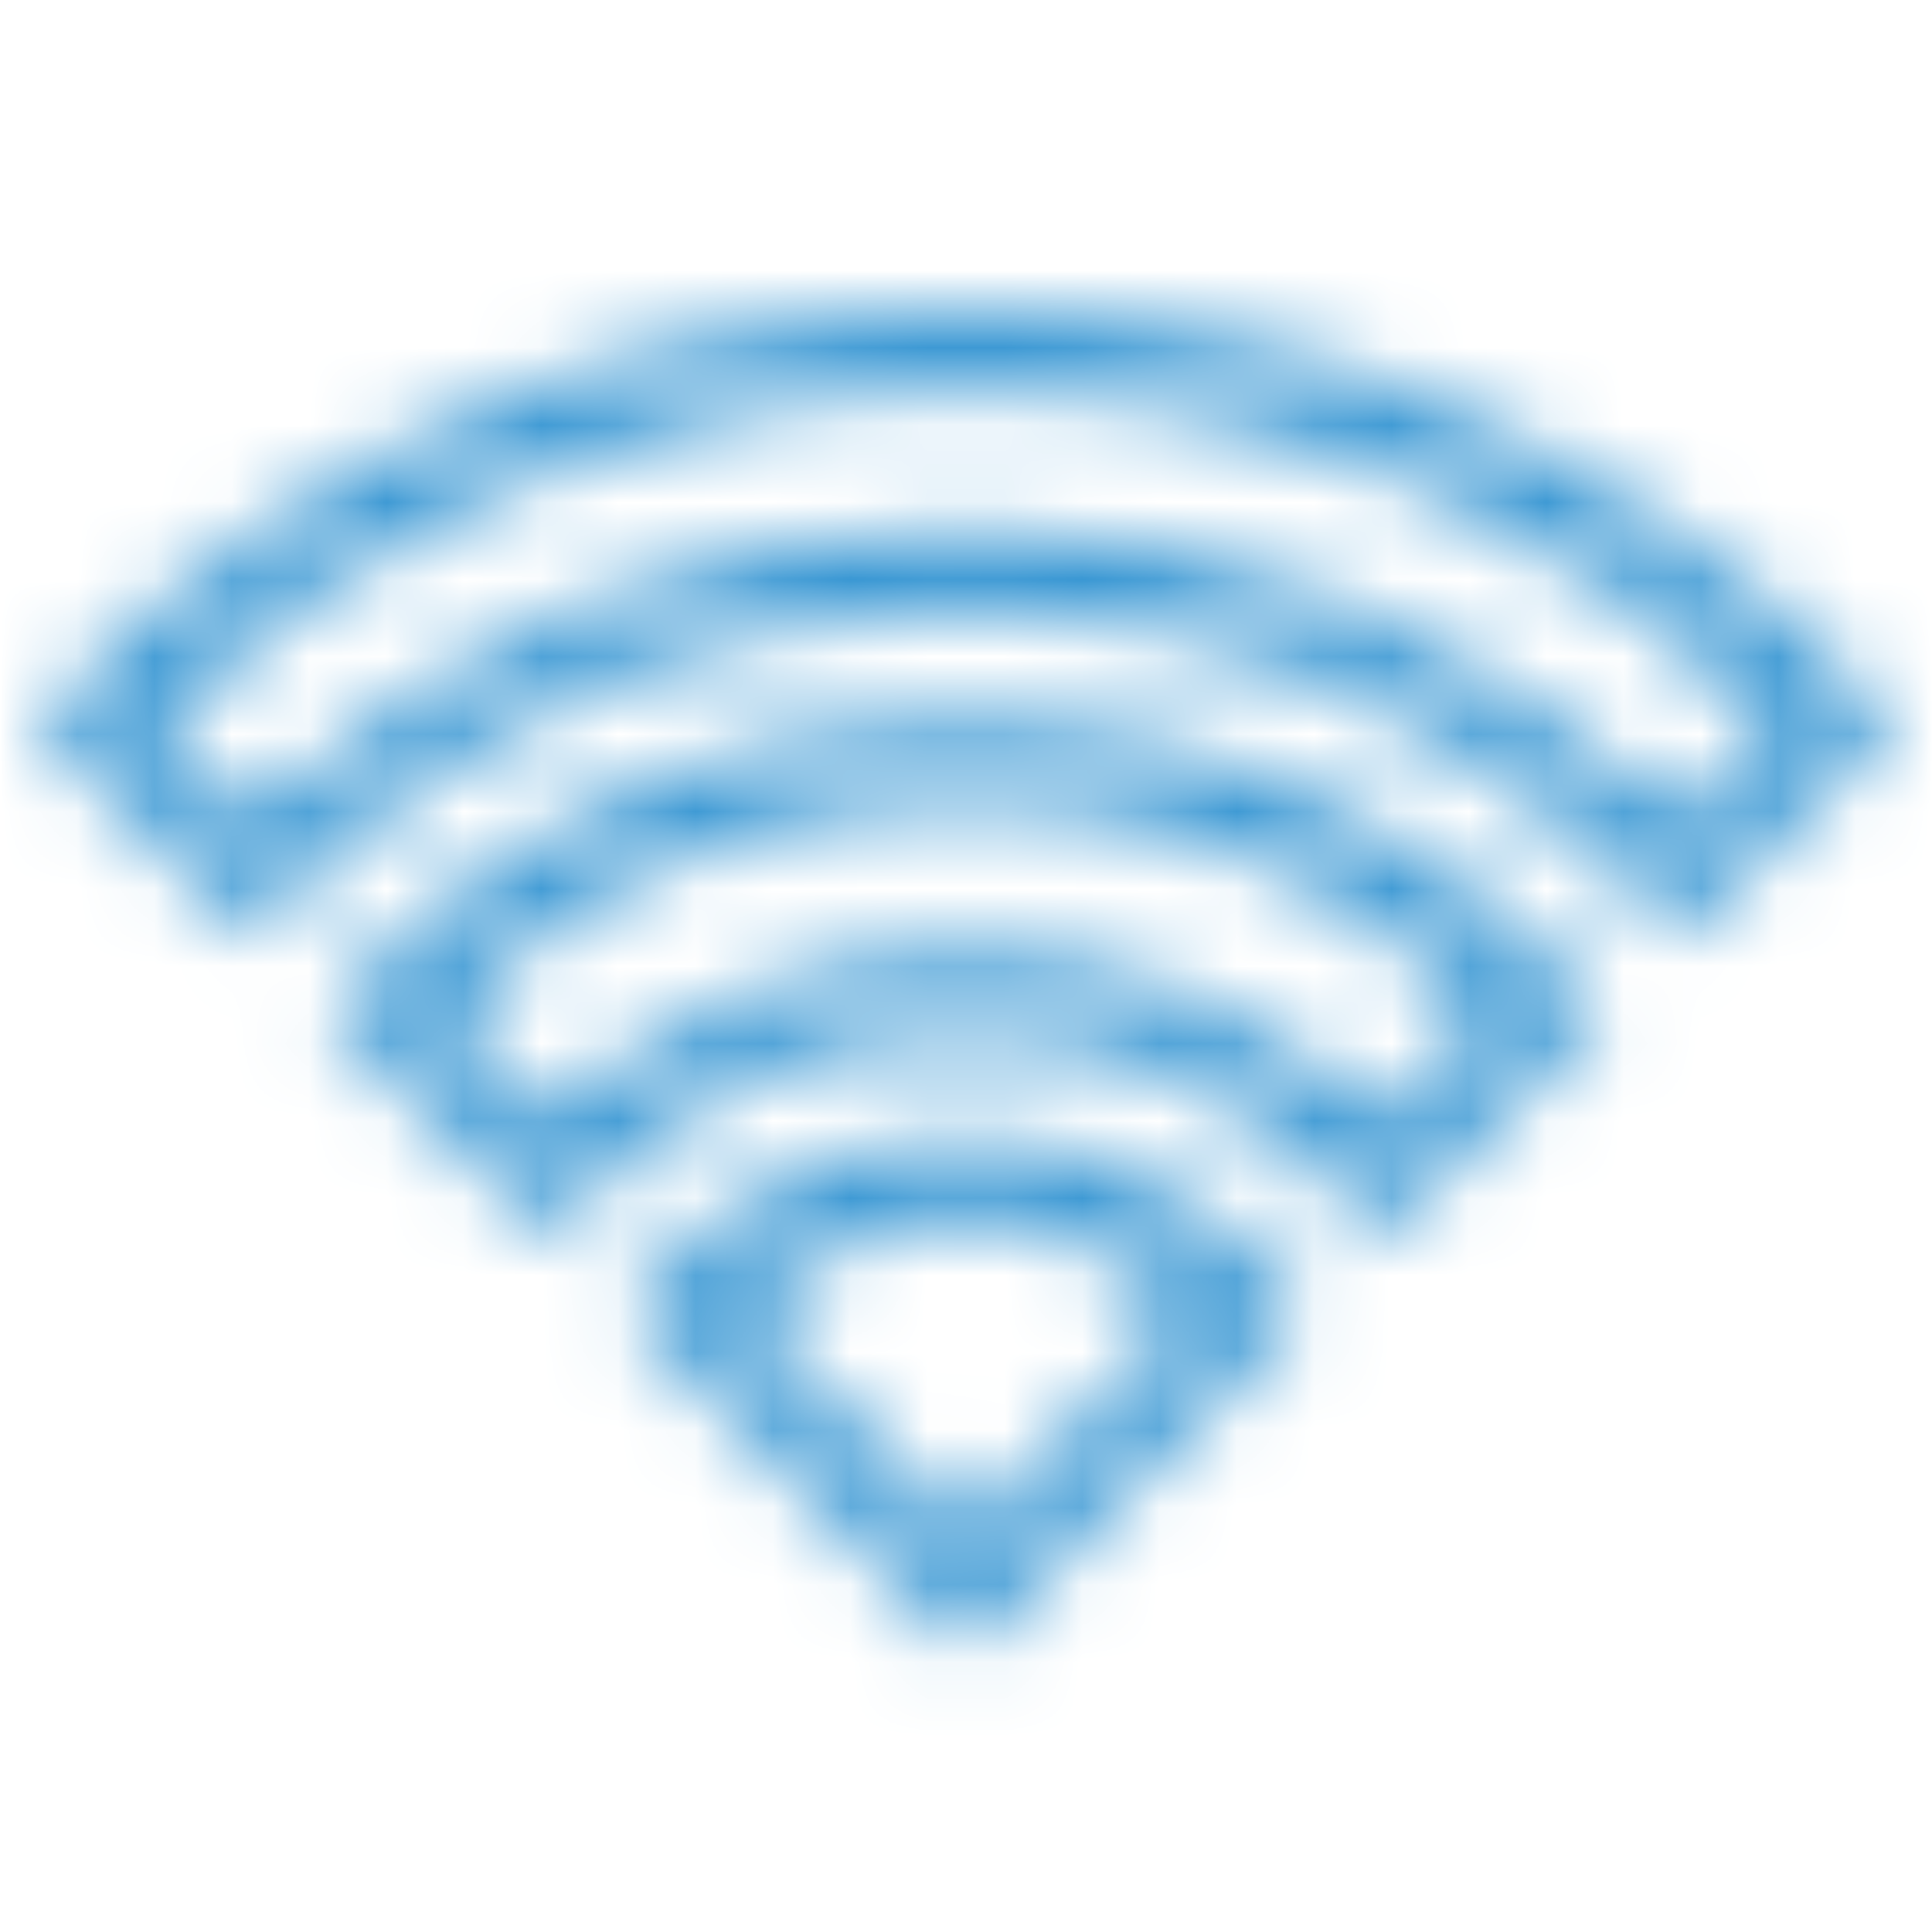 <?xml version="1.0" encoding="UTF-8"?>
<svg width="25px" height="25px" viewBox="0 0 25 25" version="1.1" xmlns="http://www.w3.org/2000/svg" xmlns:xlink="http://www.w3.org/1999/xlink">
    <!-- Generator: Sketch 44.1 (41455) - http://www.bohemiancoding.com/sketch -->
    <title>icons/connected</title>
    <desc>Created with Sketch.</desc>
    <defs>
        <path d="M12,0 C7.423,0 3.299,1.921 0.368,4.987 L0,5.372 L0.368,5.741 L2.377,7.732 L2.762,8.117 L3.146,7.715 C5.374,5.363 8.504,3.9 12,3.9 C15.495,3.9 18.626,5.363 20.854,7.715 L21.238,8.117 L21.623,7.732 L23.632,5.741 L24,5.372 L23.632,4.987 C20.701,1.921 16.577,0 12,0 Z M12,1.071 C16.086,1.071 19.751,2.729 22.46,5.372 L21.222,6.628 C18.831,4.3 15.6,2.828 12,2.828 C8.4,2.828 5.169,4.3 2.778,6.628 L1.54,5.372 C4.248,2.729 7.914,1.071 12,1.071 Z M12,5.289 C8.88,5.289 6.074,6.607 4.1,8.72 L3.749,9.105 L4.117,9.473 L6.226,11.598 L6.628,11.983 L7.013,11.582 C8.248,10.22 10.016,9.356 12,9.356 C13.983,9.356 15.751,10.22 16.987,11.582 L17.372,11.983 L17.774,11.598 L19.883,9.473 L20.251,9.105 L19.9,8.72 C17.926,6.607 15.12,5.289 12,5.289 Z M12,6.36 C14.631,6.36 16.974,7.429 18.728,9.121 L17.356,10.477 C15.955,9.144 14.085,8.285 12,8.285 C9.915,8.285 8.045,9.144 6.644,10.477 L5.272,9.121 C7.025,7.428 9.369,6.36 12,6.36 Z M12,10.711 C10.37,10.711 8.918,11.446 7.933,12.586 L7.615,12.971 L7.967,13.322 L11.615,16.987 L12,17.356 L12.385,16.987 L16.033,13.322 L16.385,12.971 L16.067,12.586 C15.082,11.446 13.629,10.711 12,10.711 Z M12,11.782 C13.127,11.782 14.093,12.274 14.862,12.987 L12,15.833 L9.138,12.987 C9.906,12.278 10.875,11.782 12,11.782 Z" id="path-1"></path>
    </defs>
    <g id="Symbols" stroke="none" stroke-width="1" fill="none" fill-rule="evenodd">
        <g id="icons/connected">
            <rect id="Rectangle" x="0" y="0" width="25" height="25"></rect>
            <g id="colors/blue" transform="translate(0.5, 4)">
                <mask id="mask-2" fill="white">
                    <use xlink:href="#path-1"></use>
                </mask>
                <g id="Mask" fill-rule="nonzero"></g>
                <g id="colors/light-blue" mask="url(#mask-2)" fill="#3997D3">
                    <g transform="translate(-1.043, -4.174)" id="Rectangle">
                        <rect x="0" y="0" width="26" height="26"></rect>
                    </g>
                </g>
            </g>
        </g>
    </g>
</svg>
